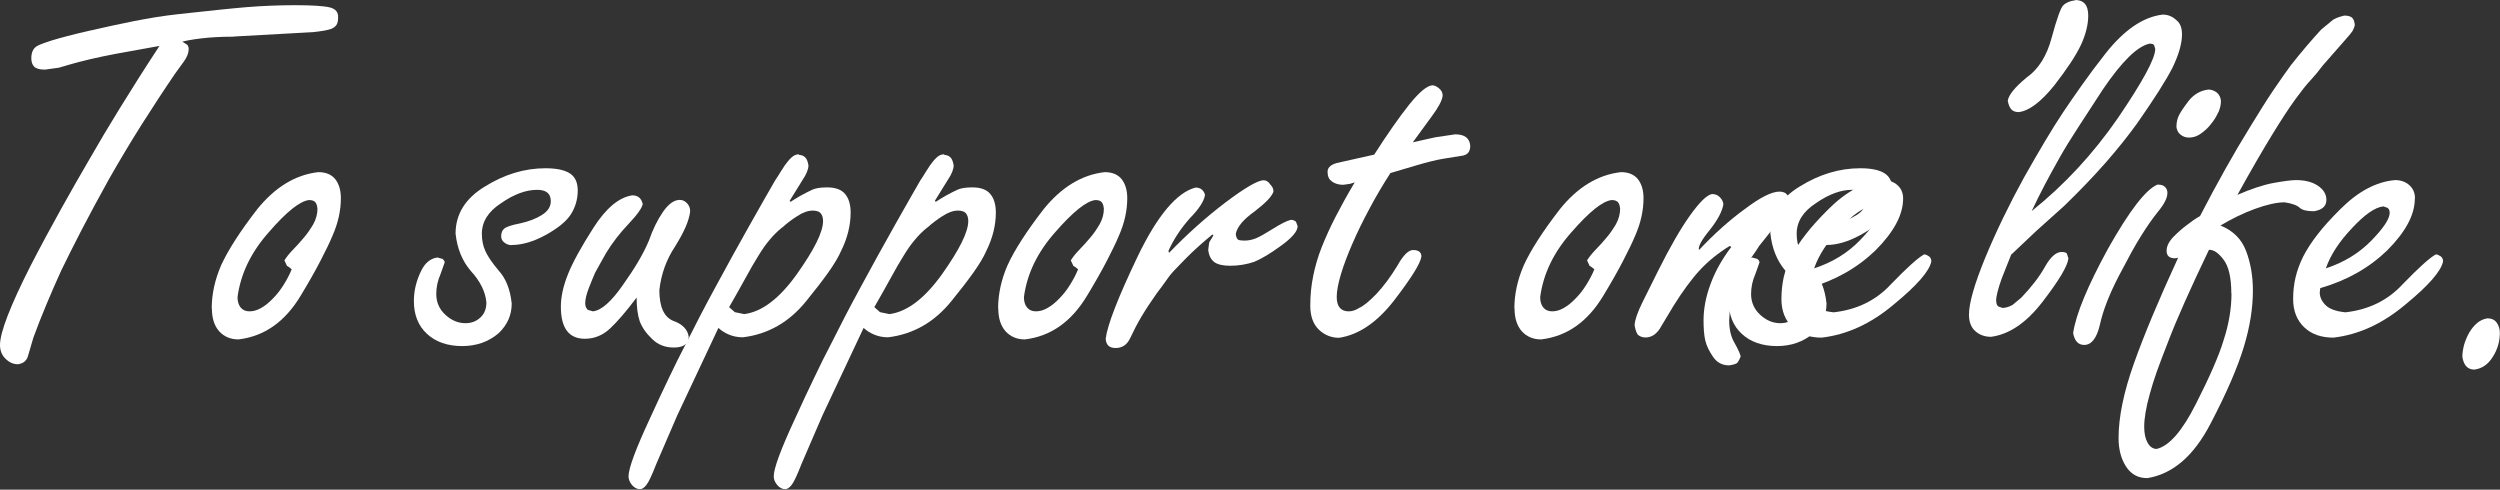<?xml version="1.0" encoding="UTF-8"?><svg id="_レイヤー_2" xmlns="http://www.w3.org/2000/svg" viewBox="0 0 154.09 30.18"><rect x="0" y="0" width="154.09" height="30.18" fill="#333333" stroke="none"/><defs><style>.cls-1{fill:#fff;}</style></defs><g id="_コンテンツ"><path class="cls-1" d="m14.43,2.26c-.82,0-1.5.04-2.06.11-.56.07-.93.14-1.13.2l.29.18c.06.06.1.15.1.27,0,.24-.1.5-.29.76l-.55.76c-.71,1.04-1.4,2.1-2.08,3.17-.68,1.08-1.35,2.2-2.01,3.36-.64,1.16-1.21,2.21-1.69,3.14-.48.94-.9,1.76-1.24,2.47-.32.71-.63,1.41-.92,2.11-.29.69-.55,1.36-.79,2.01l-.35,1.19c-.09.26-.29.42-.61.46-.28,0-.53-.11-.76-.34-.23-.22-.34-.51-.34-.85,0-.77.63-2.41,1.9-4.91.64-1.24,1.27-2.4,1.87-3.48.6-1.08,1.18-2.09,1.74-3.05.56-.98,1.19-2.04,1.9-3.19.71-1.15,1.51-2.42,2.42-3.8l-2.71.49c-1.16.22-2.12.45-2.87.67l-.61.18-.87.12c-.32,0-.54-.06-.66-.18-.12-.12-.18-.29-.18-.52,0-.35.11-.59.32-.73.11-.08.42-.2.95-.37.53-.16,1.27-.36,2.24-.58.97-.22,1.91-.43,2.82-.61.91-.18,1.83-.33,2.75-.43.92-.1,1.73-.19,2.42-.26.69-.07,1.28-.13,1.77-.17.49-.04.99-.07,1.5-.09.5-.02,1-.03,1.5-.03,1.07,0,1.79.05,2.14.14.35.09.52.3.5.63,0,.2-.04.36-.11.46-.08.1-.18.18-.32.23-.14.05-.31.09-.5.12-.19.03-.4.06-.61.08l-4.86.27Z"/><path class="cls-1" d="m13.05,19.01c0-.87.19-1.76.58-2.66.43-.94,1.17-2.09,2.22-3.45,1.1-1.36,2.35-2.13,3.77-2.29.47,0,.82.15,1.05.44.23.3.34.69.34,1.17,0,.75-.17,1.53-.52,2.32-.17.41-.42.92-.74,1.54-.32.62-.73,1.34-1.22,2.15-.97,1.61-2.24,2.5-3.83,2.69-.49,0-.89-.17-1.19-.5-.3-.34-.45-.81-.45-1.42Zm6.51-6.16c0-.14-.04-.26-.11-.37-.08-.1-.21-.15-.4-.15-.56.06-1.39.72-2.48,1.98-1.1,1.24-1.74,2.57-1.93,4,0,.26.06.48.19.64.13.16.31.24.55.24s.48-.07.72-.21c.25-.14.49-.34.72-.58.24-.24.46-.52.66-.84.2-.32.37-.64.5-.96-.11-.1-.2-.17-.29-.21l-.16-.34c.11-.18.27-.39.5-.63.23-.23.45-.48.68-.75.23-.26.42-.55.6-.85.17-.31.26-.63.26-.98Z"/><path class="cls-1" d="m31.53,15.11c-.15,0-.3-.05-.43-.15-.14-.1-.21-.23-.21-.4,0-.2.06-.36.19-.47.13-.11.45-.22.97-.32.54-.12.99-.29,1.35-.52.36-.22.55-.51.55-.85,0-.47-.28-.7-.84-.7-.69,0-1.43.27-2.22.82-.79.51-1.19,1.14-1.19,1.89,0,.39.07.74.21,1.05.14.32.41.72.82,1.21.45.49.72,1.17.81,2.04,0,.71-.27,1.32-.81,1.83-.62.53-1.37.79-2.25.79s-1.62-.25-2.16-.75c-.54-.5-.81-1.17-.81-2.03,0-.63.15-1.25.45-1.86.24-.49.57-.76,1-.82l.32.09c.09.08.13.15.13.21l-.26.73c-.17.39-.26.79-.26,1.22,0,.51.19.94.56,1.28.38.35.79.52,1.24.52.37,0,.67-.12.92-.35.25-.23.37-.54.37-.93-.06-.67-.39-1.32-.97-1.95-.52-.61-.83-1.37-.93-2.29,0-1.2.6-2.17,1.8-2.9,1.2-.75,2.45-1.13,3.74-1.13.69,0,1.19.11,1.51.32.32.21.48.56.48,1.05,0,.55-.15,1.04-.43,1.48-.29.44-.81.86-1.56,1.27-.75.41-1.45.61-2.09.61Z"/><path class="cls-1" d="m39.62,12.54c-.02.24-.31.66-.87,1.25-.56.59-1.02,1.19-1.39,1.8-.37.65-.59,1.06-.68,1.22-.09.2-.21.5-.37.9-.16.4-.24.73-.24.99,0,.16.05.29.16.4l.32.09c.52-.06,1.13-.6,1.84-1.62.36-.51.68-.99.95-1.45.27-.46.49-.89.66-1.3.24-.69.53-1.28.87-1.77.34-.49.69-.73,1.03-.73.17,0,.32.07.45.21.13.14.19.31.19.49-.06.57-.38,1.29-.93,2.17-.54.81-.86,1.71-.97,2.69,0,1.02.28,1.65.84,1.89.58.2.9.53.97.98,0,.45-.31.67-.93.67-.52,0-.96-.17-1.32-.52-.37-.35-.62-.71-.77-1.1-.13-.39-.19-.87-.19-1.46-.64.85-1.19,1.49-1.64,1.91s-.97.63-1.55.63c-.99,0-1.48-.66-1.48-1.98,0-.59.14-1.25.43-1.98.29-.73.82-1.7,1.59-2.9.77-1.2,1.57-1.86,2.38-1.98.34,0,.56.17.64.52Z"/><path class="cls-1" d="m49.25,9.55c.15,0,.27.05.37.14.1.09.17.26.21.5,0,.24-.12.54-.35.88l-.81,1.31.06.06c.11-.08.31-.2.6-.37.29-.16.53-.28.72-.37.21-.1.53-.15.93-.15.52,0,.89.14,1.11.41.23.27.34.66.34,1.14,0,.77-.19,1.56-.58,2.35-.17.39-.44.84-.81,1.36-.37.52-.82,1.1-1.35,1.75-1.05,1.3-2.35,2.04-3.9,2.23-.32,0-.61-.06-.87-.17-.26-.11-.47-.25-.64-.41l-2.54,5.4-1.29,2.99c-.26.67-.46,1.1-.6,1.28-.14.18-.27.27-.4.27-.19,0-.36-.09-.5-.26-.14-.17-.21-.35-.21-.53,0-.49.44-1.68,1.32-3.57.43-.94.82-1.78,1.18-2.52.35-.74.68-1.4.98-1.97.58-1.16,1.2-2.36,1.87-3.59.67-1.23,1.37-2.52,2.13-3.86.39-.69.71-1.26.97-1.71.26-.45.45-.78.58-1.01.15-.22.27-.42.37-.58.1-.16.18-.28.24-.37.13-.18.26-.34.4-.47.14-.13.29-.2.47-.2Zm-1.03,4.46c-.3.24-.56.5-.79.78-.23.27-.46.6-.69.98-.24.38-.49.82-.77,1.33-.28.51-.62,1.12-1.03,1.83l.35.31.58.12c1.1-.14,2.18-.97,3.25-2.47,1.07-1.51,1.61-2.59,1.61-3.27,0-.22-.06-.4-.19-.52-.11-.08-.26-.12-.45-.12-.28,0-.6.11-.95.34-.35.22-.66.46-.92.7Z"/><path class="cls-1" d="m58.2,9.55c.15,0,.27.05.37.14.1.09.17.26.21.5,0,.24-.12.54-.35.88l-.81,1.31.06.06c.11-.08.31-.2.6-.37.29-.16.53-.28.72-.37.21-.1.53-.15.93-.15.52,0,.89.14,1.11.41.23.27.34.66.34,1.14,0,.77-.19,1.56-.58,2.35-.17.39-.44.84-.81,1.36-.37.52-.82,1.1-1.35,1.75-1.05,1.3-2.35,2.04-3.9,2.23-.32,0-.61-.06-.87-.17-.26-.11-.47-.25-.64-.41l-2.54,5.4-1.29,2.99c-.26.67-.46,1.1-.6,1.28-.14.18-.27.27-.4.27-.19,0-.36-.09-.5-.26-.14-.17-.21-.35-.21-.53,0-.49.44-1.68,1.32-3.57.43-.94.82-1.78,1.18-2.52.35-.74.68-1.4.98-1.97.58-1.16,1.2-2.36,1.87-3.59.67-1.23,1.37-2.52,2.13-3.86.39-.69.71-1.26.97-1.71.26-.45.45-.78.58-1.01.15-.22.27-.42.37-.58.1-.16.18-.28.24-.37.13-.18.26-.34.4-.47.14-.13.29-.2.47-.2Zm-1.03,4.46c-.3.24-.56.5-.79.78-.23.27-.46.6-.69.98-.24.38-.49.82-.77,1.33-.28.51-.62,1.12-1.03,1.83l.35.31.58.12c1.09-.14,2.18-.97,3.25-2.47,1.07-1.51,1.61-2.59,1.61-3.27,0-.22-.06-.4-.19-.52-.11-.08-.26-.12-.45-.12-.28,0-.6.11-.95.34-.35.22-.66.46-.92.7Z"/><path class="cls-1" d="m61.52,19.01c0-.87.19-1.76.58-2.66.43-.94,1.17-2.09,2.22-3.45,1.1-1.36,2.35-2.13,3.77-2.29.47,0,.82.15,1.05.44.23.3.34.69.34,1.17,0,.75-.17,1.53-.52,2.32-.17.41-.42.92-.74,1.54-.32.62-.73,1.34-1.22,2.15-.97,1.61-2.24,2.5-3.83,2.69-.49,0-.89-.17-1.19-.5-.3-.34-.45-.81-.45-1.42Zm6.51-6.16c0-.14-.04-.26-.11-.37-.08-.1-.21-.15-.4-.15-.56.06-1.38.72-2.48,1.98-1.1,1.24-1.74,2.57-1.93,4,0,.26.06.48.19.64.13.16.31.24.55.24s.48-.07.72-.21c.25-.14.49-.34.72-.58.24-.24.46-.52.66-.84.2-.32.37-.64.5-.96-.11-.1-.2-.17-.29-.21l-.16-.34c.11-.18.27-.39.5-.63.23-.23.45-.48.68-.75.23-.26.42-.55.6-.85.17-.31.26-.63.26-.98Z"/><path class="cls-1" d="m72.05,15.59c1.12-1.16,2.28-2.2,3.48-3.11,1.22-.92,2.01-1.37,2.35-1.37.17,0,.31.09.42.27.13.12.19.26.19.43-.09.29-.47.69-1.16,1.22-.69.49-1.07.95-1.16,1.37,0,.14.04.26.13.37.09.04.21.06.39.06.26,0,.5-.05.74-.15.24-.1.58-.3,1.03-.58.49-.31.86-.49,1.1-.55.13,0,.24.04.32.12l.1.27c0,.31-.33.7-1,1.19-.67.49-1.22.82-1.68,1.01-.47.16-.97.24-1.48.24-.45,0-.78-.08-.98-.23-.2-.15-.33-.4-.37-.75l.06-.46.26-.43-.06-.06c-.62.51-1.18,1.01-1.66,1.5-.48.49-.8.82-.95,1.01-.06.08-.16.21-.29.4-.13.18-.3.42-.52.7-.39.55-.71,1.04-.97,1.48-.26.44-.48.87-.68,1.3-.19.41-.49.61-.9.61-.39,0-.59-.19-.61-.58.11-.85.76-2.53,1.96-5.04,1.22-2.54,2.42-3.97,3.58-4.27.17,0,.31.05.4.14.1.09.16.2.18.32-.06.39-.38.87-.93,1.43-.56.63-1,1.3-1.32,2.01l.03.12Z"/><path class="cls-1" d="m85.71,10.65c-.47.73-.91,1.47-1.3,2.21-.4.74-.75,1.46-1.05,2.15-.3.69-.54,1.32-.71,1.89-.17.57-.26,1.04-.26,1.4,0,.59.25.89.74.89.21,0,.43-.07.64-.21.28-.12.64-.42,1.08-.88.44-.47.86-1.04,1.27-1.71.36-.65.69-.98.97-.98.34,0,.52.13.52.4-.06.43-.62,1.32-1.67,2.69-1.05,1.36-2.19,2.14-3.41,2.32-.47,0-.89-.17-1.24-.5-.35-.34-.53-.83-.53-1.48s.06-1.24.18-1.83c.12-.59.29-1.19.53-1.79.24-.6.52-1.22.85-1.86.33-.64.72-1.35,1.18-2.12l-.29.09-.42.06c-.28,0-.51-.07-.69-.2-.18-.13-.27-.31-.27-.53-.04-.28.14-.49.55-.61l2.32-.52c.82-1.28,1.54-2.31,2.17-3.1.63-.78,1.11-1.17,1.43-1.17.11,0,.24.06.39.18.15.12.23.27.23.46-.04.31-.27.73-.68,1.28l-1.16,1.59,1.39-.31,1.22-.18c.58,0,.89.23.93.7,0,.35-.15.55-.45.61l-1.13.18c-.26.04-.53.1-.82.17-.29.07-.61.16-.95.26l-1.55.46Z"/><path class="cls-1" d="m93.34,19.01c0-.87.19-1.76.58-2.66.43-.94,1.17-2.09,2.22-3.45,1.09-1.36,2.35-2.13,3.77-2.29.47,0,.82.15,1.05.44.23.3.34.69.34,1.17,0,.75-.17,1.53-.52,2.32-.17.41-.42.92-.74,1.54-.32.62-.73,1.34-1.22,2.15-.97,1.61-2.24,2.5-3.83,2.69-.49,0-.89-.17-1.19-.5-.3-.34-.45-.81-.45-1.42Zm6.51-6.16c0-.14-.04-.26-.11-.37-.08-.1-.21-.15-.4-.15-.56.06-1.38.72-2.48,1.98-1.1,1.24-1.74,2.57-1.93,4,0,.26.06.48.19.64.13.16.31.24.55.24s.48-.07.72-.21c.25-.14.49-.34.72-.58.24-.24.46-.52.66-.84.2-.32.37-.64.5-.96-.11-.1-.2-.17-.29-.21l-.16-.34c.11-.18.27-.39.5-.63.23-.23.45-.48.68-.75.23-.26.42-.55.6-.85.17-.31.26-.63.26-.98Z"/><path class="cls-1" d="m106.22,12.6c-.07.43-.35.96-.85,1.59-.5.61-.72,1.02-.65,1.22.48-.51.95-.97,1.42-1.39.47-.42.94-.8,1.41-1.14.94-.71,1.65-1.07,2.13-1.07.24,0,.4.08.5.23.1.15.14.29.14.41,0,.29-.2.65-.61,1.1l-1.29,1.62c-.11.18-.26.41-.45.67-.19.26-.39.58-.6.95-.2.37-.38.79-.53,1.28-.15.49-.24,1.05-.26,1.68,0,.55.11,1.01.32,1.37.21.37.34.65.39.85-.06.16-.13.28-.19.37-.06.08-.24.14-.52.18-.42,0-.75-.17-.99-.52-.24-.35-.41-.69-.49-1.04-.07-.33-.1-.73-.1-1.22,0-.71.14-1.45.43-2.23.28-.77.71-1.54,1.28-2.29l-.1-.06c-.7.43-1.31.92-1.83,1.48-.52.56-1.07,1.31-1.65,2.24l-.84,1.4c-.24.35-.53.52-.87.52-.19,0-.35-.06-.48-.18-.09-.14-.15-.34-.19-.58.02-.33.18-.79.48-1.4l.97-1.95c.73-1.46,1.39-2.61,1.98-3.43.59-.82,1.04-1.26,1.35-1.3.2,0,.36.07.49.21.13.14.2.29.2.43Z"/><path class="cls-1" d="m117.3,12.24c0,1-.57,2.06-1.71,3.2-1.12,1.08-2.49,1.85-4.12,2.32l-.03.27c0,.26.11.52.34.76.23.24.64.4,1.24.46,1.44-.16,2.62-.74,3.54-1.74.97-1,1.64-1.61,2.03-1.83.09,0,.18.04.29.11.11.07.16.18.16.32-.11.59-.88,1.48-2.32,2.66-1.4,1.18-2.88,1.86-4.44,2.04-.75,0-1.35-.21-1.8-.64-.45-.43-.68-1.01-.68-1.74,0-.47.05-.92.14-1.34.1-.43.26-.86.48-1.3.23-.44.52-.89.89-1.36.36-.47.83-.98,1.38-1.53,1.1-1.1,2.22-1.7,3.38-1.8.36,0,.66.11.89.32.23.21.34.48.34.81Zm-5.48,4.3c1.12-.37,2.05-.94,2.8-1.71.75-.77,1.13-1.34,1.13-1.71,0-.14-.04-.24-.13-.31l-.26-.09c-.52.06-1.16.51-1.93,1.34-.79.83-1.33,1.66-1.61,2.47Z"/><path class="cls-1" d="m127.9,0c.54,0,.81.32.81.95,0,.57-.15,1.17-.45,1.82-.3.64-.85,1.47-1.64,2.49-.82,1.02-1.55,1.57-2.19,1.65-.21,0-.37-.06-.47-.18-.1-.12-.17-.29-.21-.52.06-.37.45-.84,1.16-1.43.73-.51,1.25-1.33,1.55-2.47.32-1.18.56-1.84.71-1.98.19-.18.44-.28.74-.31Z"/><path class="cls-1" d="m112.57,15.11c-.15,0-.3-.05-.43-.15-.14-.1-.21-.23-.21-.4,0-.2.06-.36.19-.47.13-.11.45-.22.97-.32.54-.12.99-.29,1.35-.52.36-.22.55-.51.55-.85,0-.47-.28-.7-.84-.7-.69,0-1.43.27-2.22.82-.79.51-1.19,1.14-1.19,1.89,0,.39.07.74.21,1.05.14.32.41.72.82,1.21.45.49.72,1.17.81,2.04,0,.71-.27,1.32-.81,1.83-.62.53-1.37.79-2.25.79s-1.62-.25-2.16-.75c-.54-.5-.81-1.17-.81-2.03,0-.63.15-1.25.45-1.86.24-.49.57-.76,1-.82l.32.09c.09.08.13.15.13.21l-.26.73c-.17.39-.26.79-.26,1.22,0,.51.19.94.56,1.28.38.35.79.52,1.24.52.37,0,.67-.12.92-.35.25-.23.37-.54.37-.93-.06-.67-.39-1.32-.97-1.95-.52-.61-.83-1.37-.93-2.29,0-1.2.6-2.17,1.8-2.9,1.2-.75,2.45-1.13,3.74-1.13.69,0,1.19.11,1.51.32.32.21.48.56.48,1.05,0,.55-.14,1.04-.43,1.48-.29.44-.81.86-1.56,1.27-.75.41-1.45.61-2.09.61Z"/><path class="cls-1" d="m123.04,18.55c0,.16.04.27.13.34l.26.09c.17,0,.38-.06.61-.18l.55-.46c.62-.65,1.11-1.28,1.45-1.89.34-.61.69-.92,1.03-.92.15,0,.26.03.32.09l.1.31c-.06.49-.6,1.38-1.61,2.69-.99,1.28-2.04,1.99-3.16,2.14-.39,0-.71-.12-.97-.35-.26-.23-.39-.57-.39-1.02,0-.71.34-1.9,1.03-3.57.67-1.61,1.46-3.24,2.38-4.91.47-.83.9-1.58,1.29-2.23.39-.65.75-1.23,1.09-1.74.34-.51.73-1.07,1.16-1.68.43-.61.92-1.27,1.48-1.98,1.14-1.44,2.31-2.24,3.51-2.38.32,0,.6.11.84.34.24.18.35.48.35.88,0,.55-.19,1.23-.58,2.04-.39.77-1.12,1.92-2.19,3.45-.54.75-1.18,1.55-1.92,2.4-.74.84-1.59,1.73-2.56,2.67l-1.77,1.59-1.51,1.43-.58,1.46c-.24.67-.35,1.14-.35,1.4Zm2.16-5.52c2.04-1.63,3.82-3.55,5.35-5.77,1.52-2.24,2.29-3.65,2.29-4.24l-.06-.21c-.02-.08-.12-.12-.29-.12-.75.16-1.71,1.1-2.87,2.81-.56.85-1.06,1.63-1.51,2.32-.45.69-.84,1.32-1.16,1.89-.32.57-.63,1.13-.92,1.68-.29.55-.56,1.1-.82,1.65Z"/><path class="cls-1" d="m133.02,11.38c.19,0,.34.05.43.15.1.1.14.22.14.37,0,.28-.18.66-.55,1.11-.37.46-.72.96-1.06,1.51-.17.26-.37.61-.6,1.02-.23.42-.49.91-.79,1.48-.58,1.12-.97,2.12-1.16,2.99-.19.83-.52,1.25-.97,1.25-.36,0-.59-.24-.68-.73.17-1.16.89-2.9,2.16-5.22,1.33-2.36,2.35-3.67,3.06-3.94Zm1.13-3.6c0-.24.05-.47.16-.69.11-.21.31-.51.61-.9.32-.39.72-.61,1.19-.67.19,0,.36.06.52.18.15.12.24.3.26.52,0,.22-.05.44-.14.66-.1.21-.21.41-.34.59s-.27.35-.42.49c-.15.14-.28.24-.39.31-.21.14-.44.21-.68.21-.19,0-.37-.06-.52-.18-.15-.12-.24-.29-.26-.52Z"/><path class="cls-1" d="m137.88,12.02c.9-.39,1.66-.64,2.29-.75.62-.11,1.07-.17,1.35-.17.56,0,1.01.12,1.35.35.34.23.52.52.52.87,0,.39-.26.62-.77.7-.43,0-.72-.07-.87-.21-.17-.16-.48-.27-.93-.34-.49,0-1.11.14-1.85.41-.74.27-1.44.62-2.11,1.02.77.31,1.3.83,1.58,1.57.28.74.42,1.55.42,2.43,0,1.08-.18,2.23-.55,3.45-.37,1.24-1.05,2.83-2.06,4.76-1.03,1.99-2.33,3.11-3.9,3.36-.56,0-.99-.23-1.3-.7-.31-.47-.47-1.06-.47-1.77,0-1.3.32-2.84.95-4.61.63-1.77,1.54-3.94,2.72-6.5l-.19.03c-.34,0-.52-.15-.52-.46,0-.28.14-.57.43-.87.29-.29.56-.53.82-.72.28-.22.55-.41.81-.55,1.05-2.03,2.09-3.89,3.12-5.55.52-.85.98-1.59,1.4-2.21.42-.62.78-1.13,1.08-1.54.32-.41.64-.79.95-1.16.31-.37.62-.71.92-1.04l.74-.61c.15-.08.28-.14.39-.17.11-.03.2-.06.29-.08.21,0,.37.04.47.12.1.08.16.23.18.46-.02.12-.07.24-.14.37-.08.12-.21.28-.4.49l-1.42,1.62c-.26.35-.52.66-.77.93-.26.27-.57.67-.95,1.19-.38.52-.84,1.23-1.4,2.14-.56.91-1.28,2.15-2.16,3.74Zm-.35,6.07c0-.98-.16-1.67-.48-2.09-.32-.42-.62-.62-.9-.6-1.14,2.38-1.98,4.26-2.51,5.65-.26.65-.48,1.25-.68,1.79-.19.54-.34,1.01-.45,1.42-.24.85-.35,1.54-.35,2.04,0,.41.07.74.21.99.14.25.33.38.56.38.77-.18,1.58-1.11,2.42-2.78.86-1.69,1.43-3,1.71-3.94.32-.98.48-1.93.48-2.87Z"/><path class="cls-1" d="m148.84,12.24c0,1-.57,2.06-1.71,3.2-1.12,1.08-2.49,1.85-4.12,2.32l-.03.27c0,.26.11.52.34.76.23.24.64.4,1.24.46,1.44-.16,2.62-.74,3.54-1.74.97-1,1.64-1.61,2.03-1.83.09,0,.18.04.29.11.11.07.16.18.16.32-.11.59-.88,1.48-2.32,2.66-1.4,1.18-2.88,1.86-4.44,2.04-.75,0-1.35-.21-1.8-.64-.45-.43-.68-1.01-.68-1.74,0-.47.05-.92.15-1.34s.26-.86.48-1.3c.23-.44.52-.89.89-1.36.36-.47.83-.98,1.38-1.53,1.1-1.1,2.22-1.7,3.38-1.8.36,0,.66.11.89.32.23.21.34.48.34.81Zm-5.48,4.3c1.12-.37,2.05-.94,2.8-1.71.75-.77,1.13-1.34,1.13-1.71,0-.14-.04-.24-.13-.31l-.26-.09c-.52.06-1.16.51-1.93,1.34-.79.83-1.33,1.66-1.61,2.47Z"/><path class="cls-1" d="m151.77,22c0-.24.04-.5.11-.76.08-.26.18-.51.32-.75.14-.23.3-.43.48-.58.18-.15.39-.25.63-.29.26,0,.45.09.58.27s.19.4.19.64c0,.51-.14,1-.43,1.46-.29.47-.67.73-1.14.79-.41,0-.66-.26-.74-.79Z"/></g></svg>